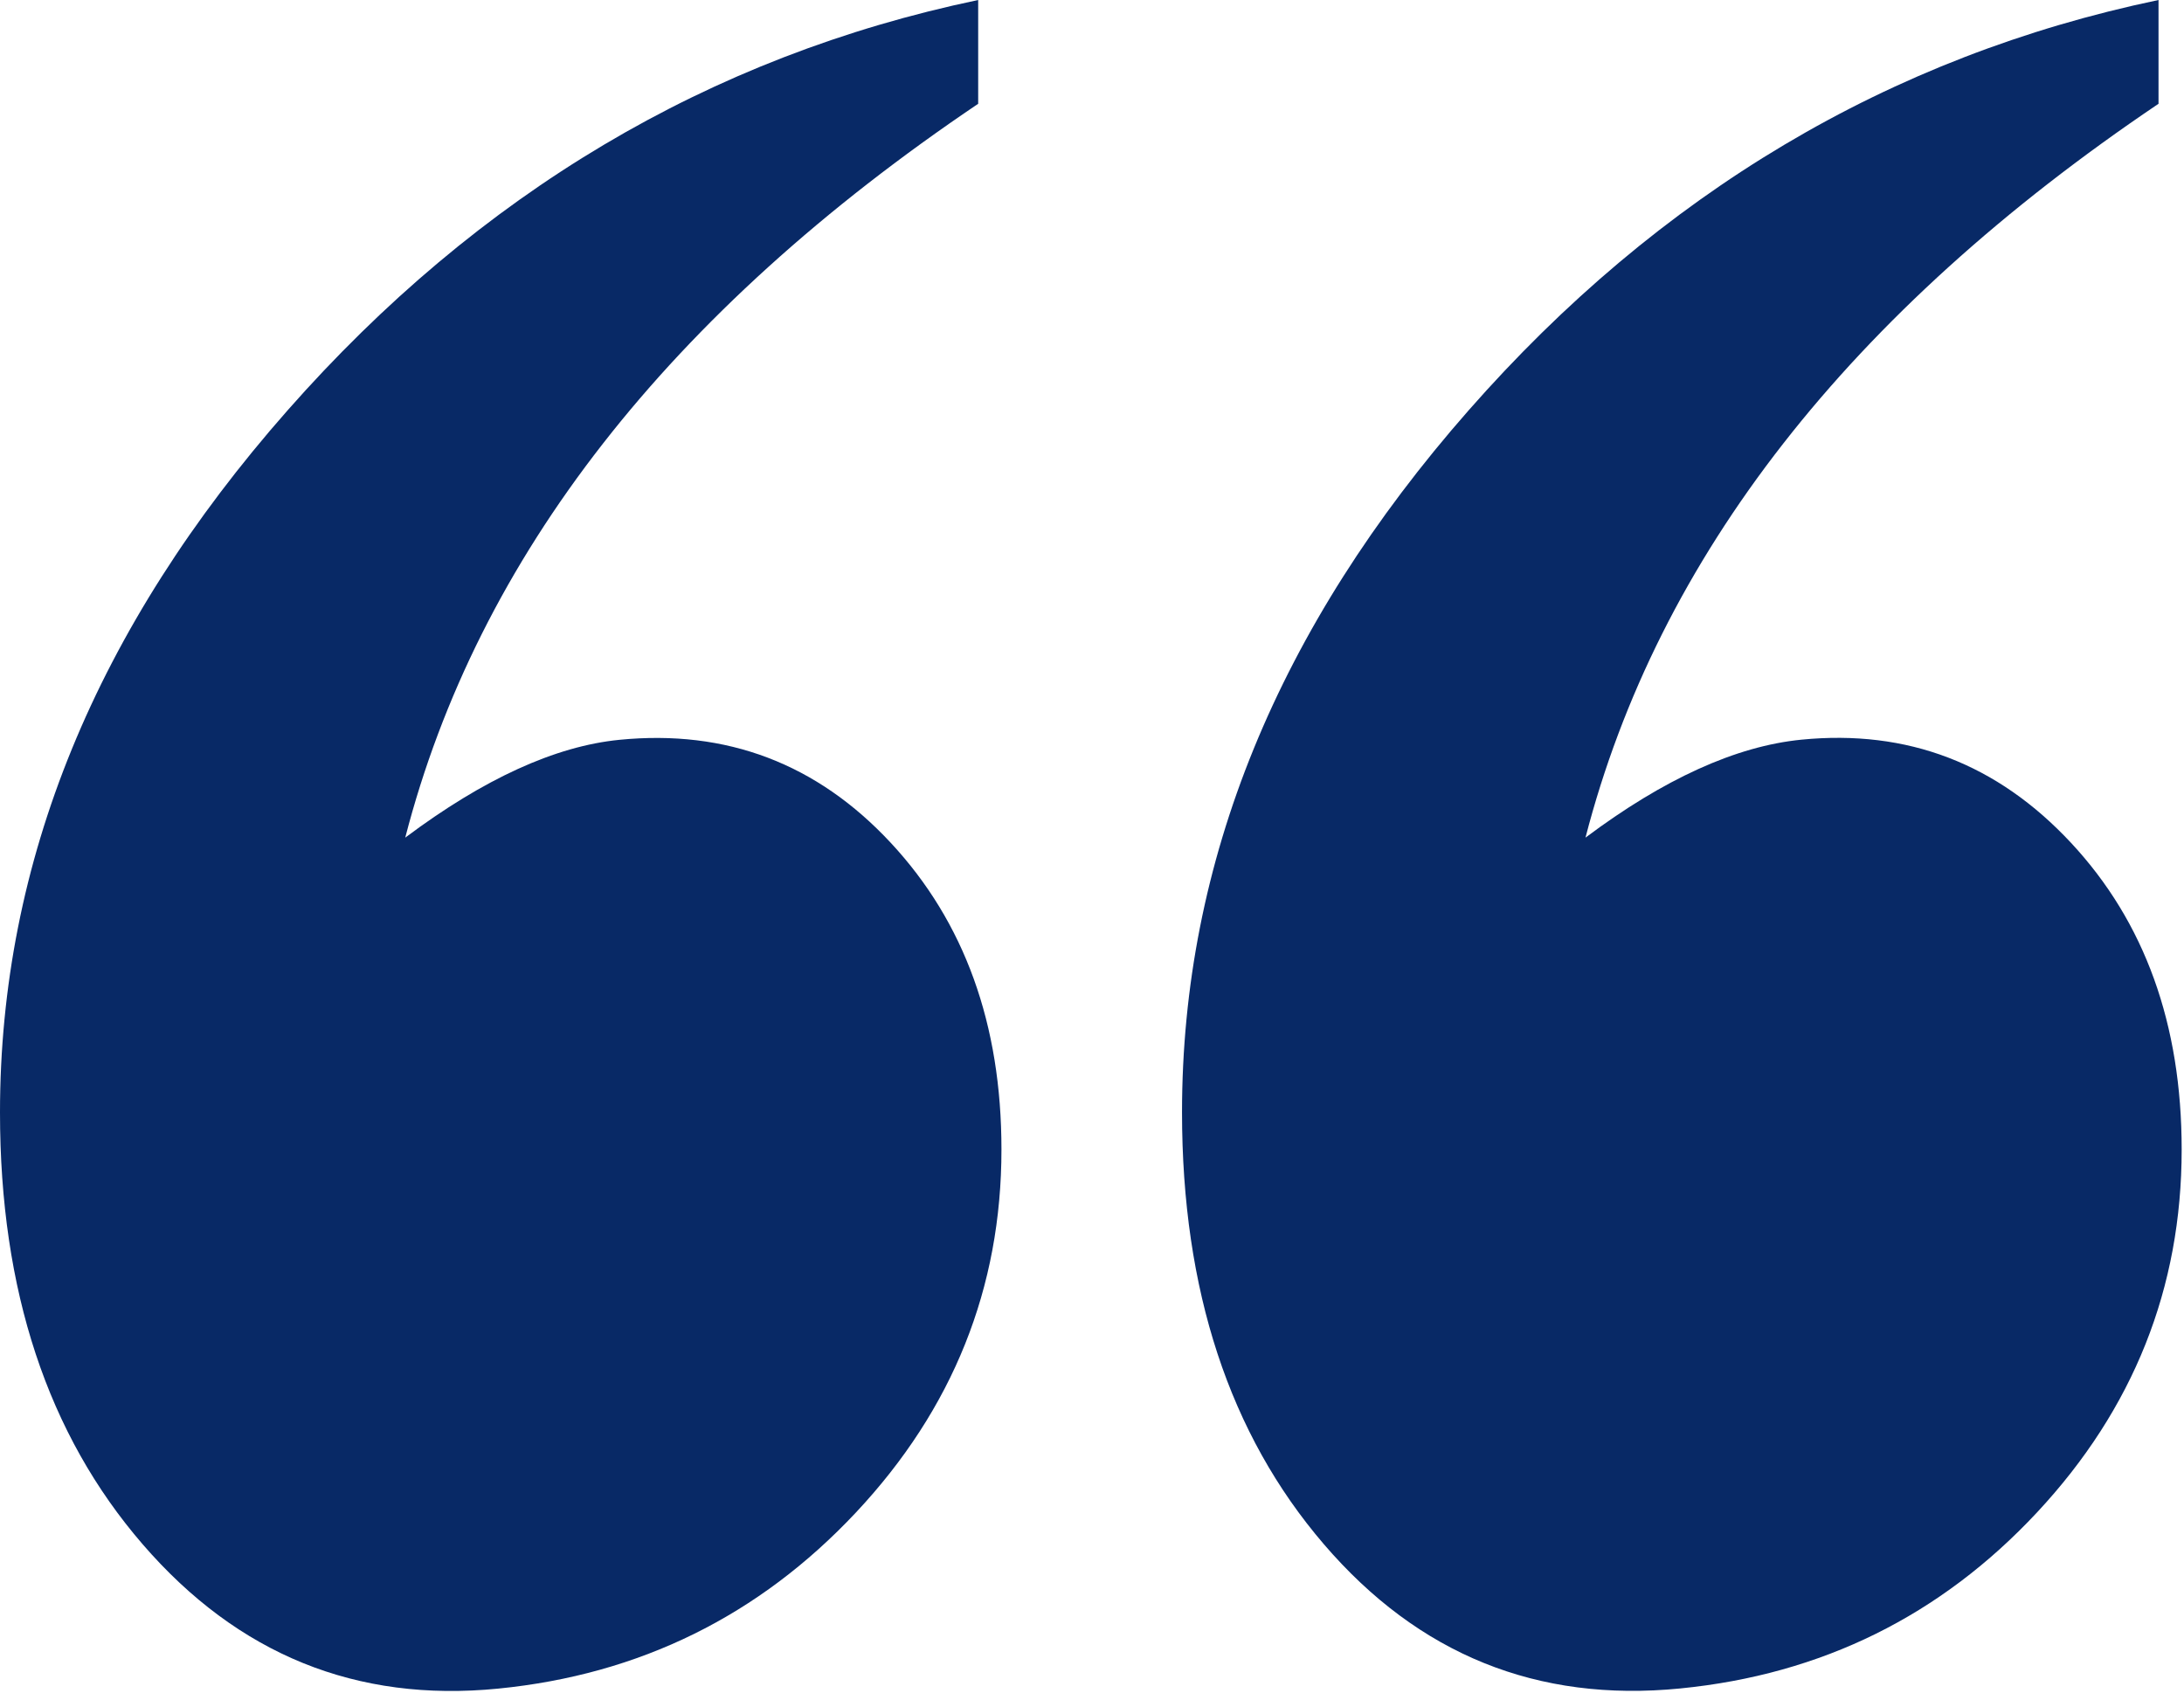 <svg width="87" height="68" viewBox="0 0 87 68" fill="none" xmlns="http://www.w3.org/2000/svg">
<path d="M38.966 0V4.134C26.641 12.444 19.032 22.186 16.143 33.367C19.27 31.026 22.114 29.724 24.674 29.471C28.941 29.049 32.546 30.416 35.485 33.575C38.422 36.731 39.893 40.802 39.893 45.79C39.893 51.304 37.961 56.127 34.099 60.248C30.235 64.367 25.48 66.711 19.842 67.267C14.2 67.824 9.482 65.909 5.689 61.524C1.895 57.138 0 51.401 0 44.317C0 34.335 3.816 25.016 11.45 16.353C19.082 7.691 28.256 2.241 38.966 0Z" fill="#082966"/>
<path d="M85.985 0V4.134C73.657 12.444 66.049 22.186 63.158 33.367C66.285 31.026 69.153 29.722 71.762 29.465C75.983 29.049 79.559 30.418 82.502 33.577C85.441 36.733 86.907 40.804 86.907 45.792C86.907 51.306 84.988 56.127 81.147 60.246C77.307 64.363 72.566 66.706 66.926 67.261C61.239 67.822 56.509 65.909 52.741 61.52C48.972 57.132 47.086 51.393 47.086 44.309C47.086 34.325 50.893 25.008 58.502 16.347C66.108 7.691 75.269 2.241 85.985 0Z" fill="#082966"/>
</svg>
